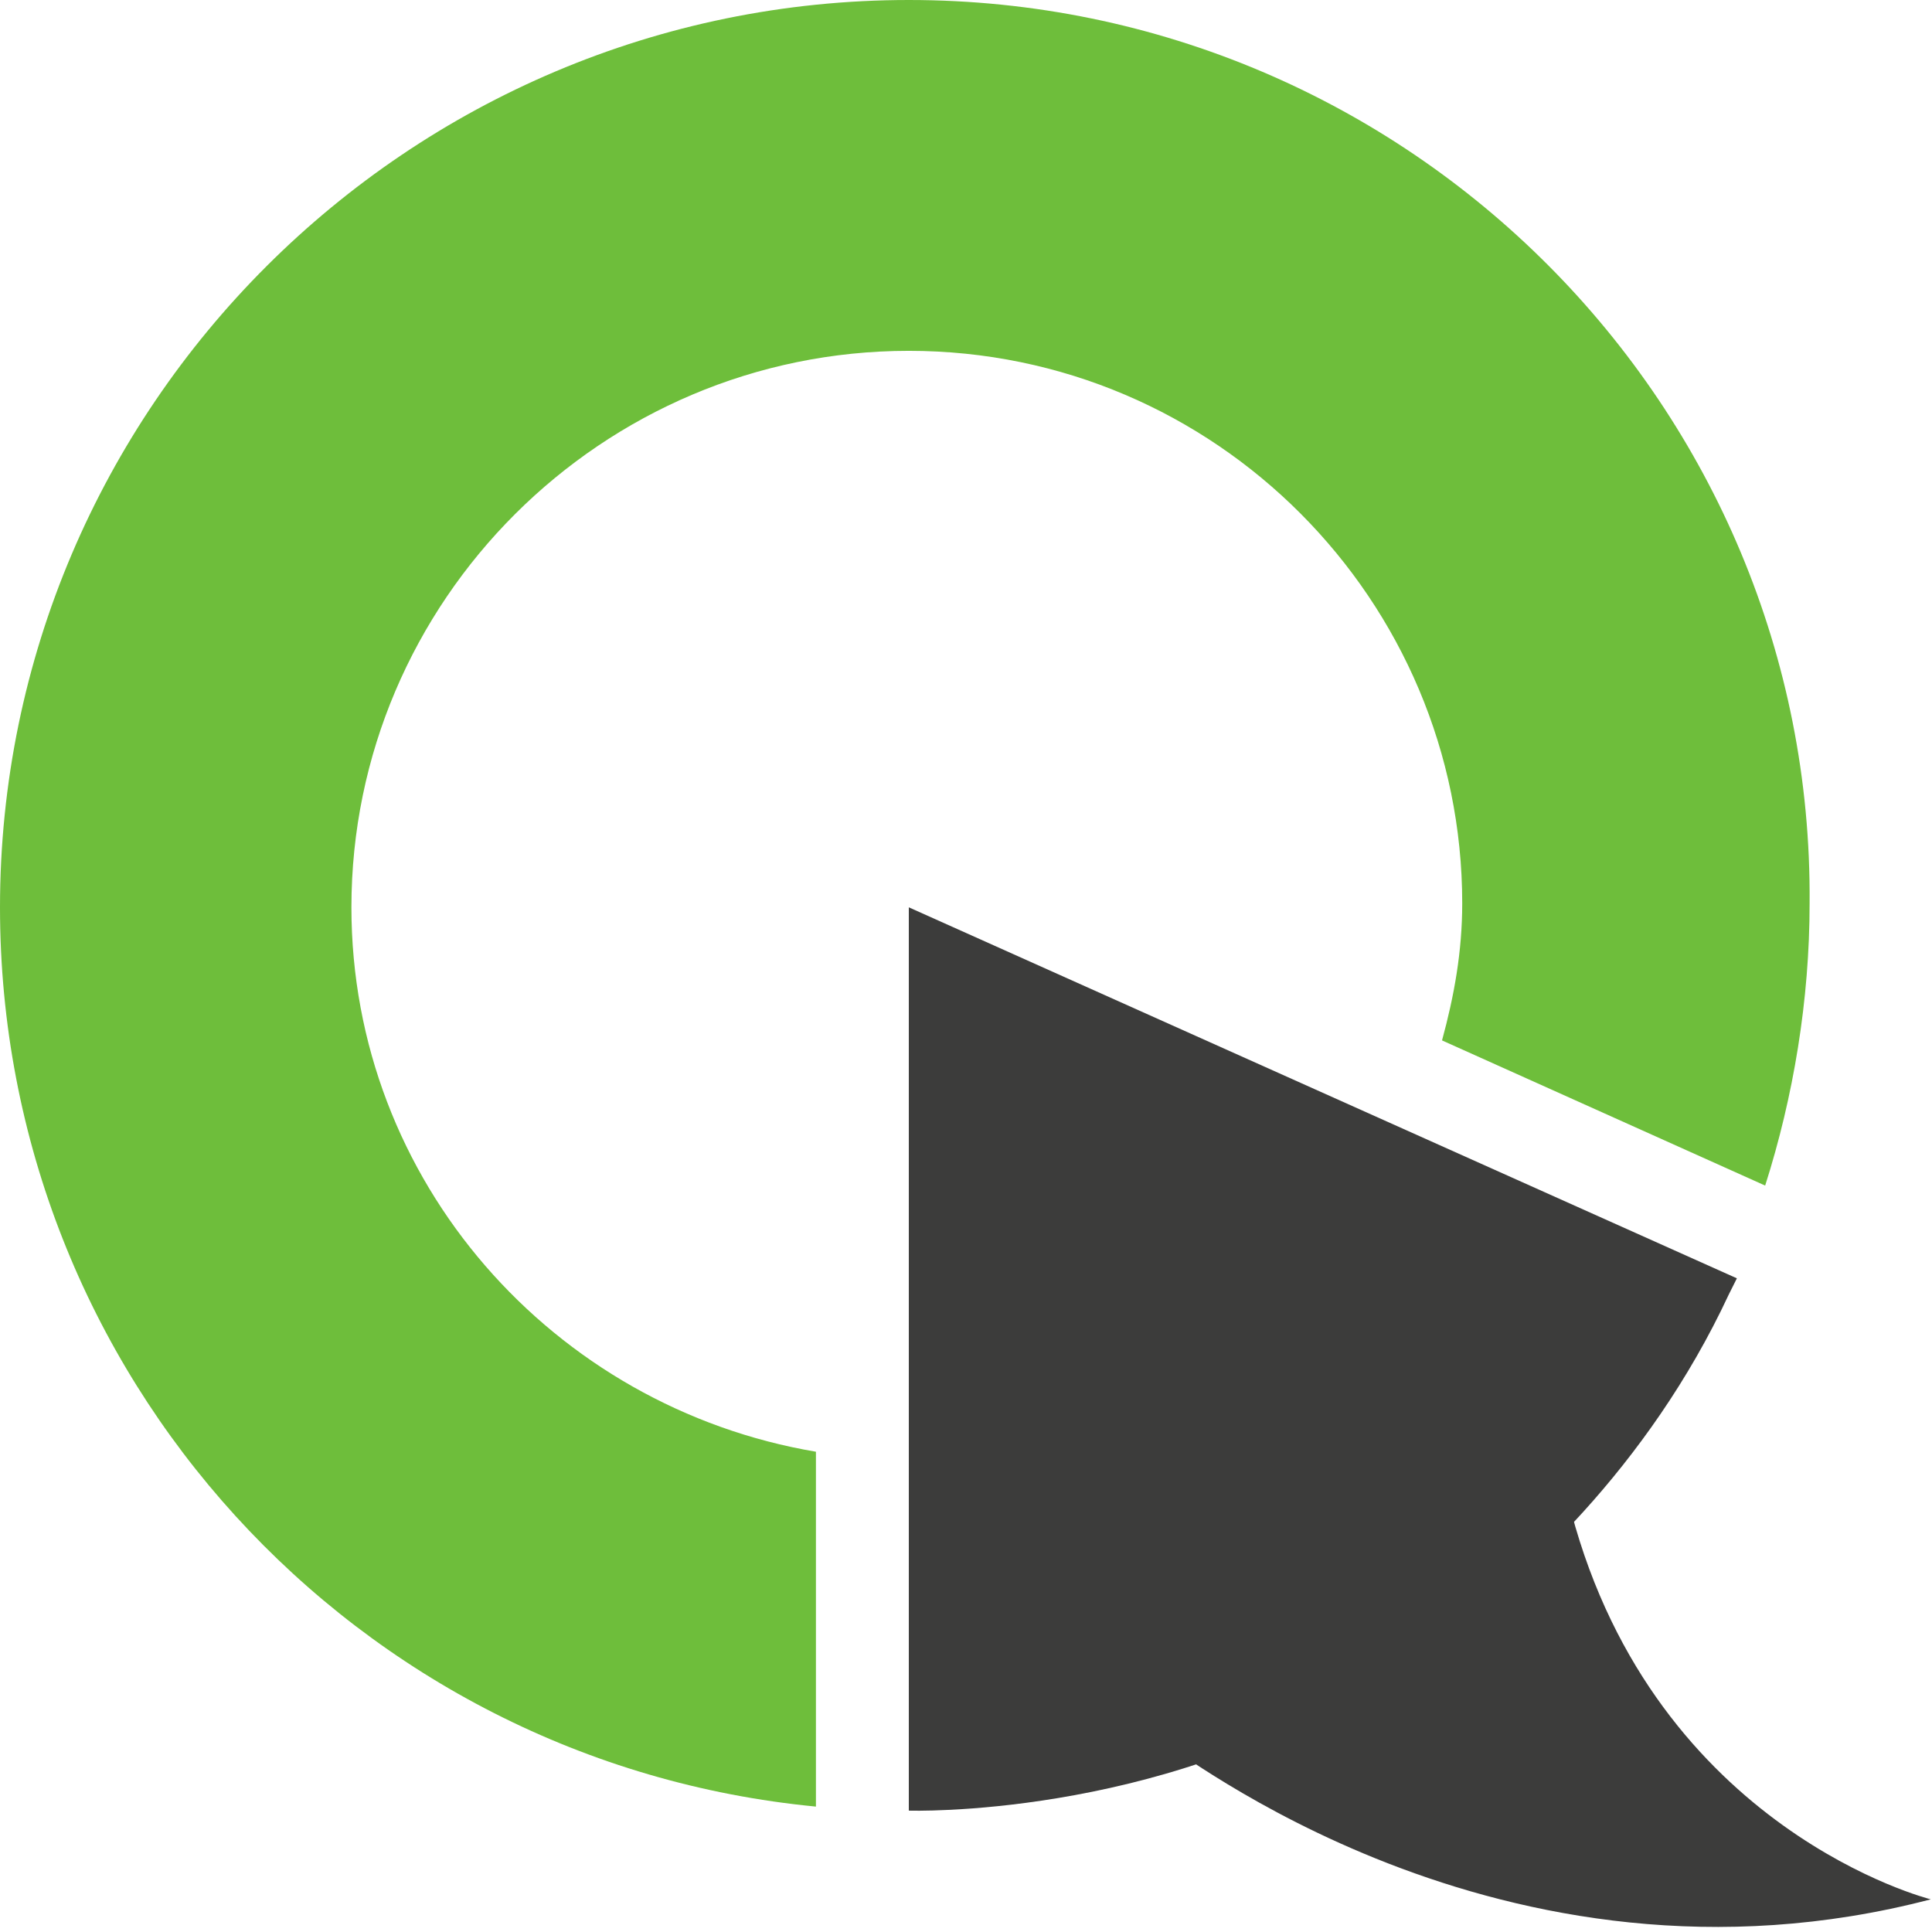 <svg width="373" height="373" viewBox="0 0 373 373" fill="none" xmlns="http://www.w3.org/2000/svg">
<path d="M372.765 366.694C372.765 366.694 319.736 353.458 303.359 291.953L288.542 296.624L244.871 321.538L225.375 337.109C226.155 336.33 289.322 388.493 372.765 366.694Z" fill="#3C3C3B"/>
<path d="M175.461 175.172V280.276V337.11V349.566C175.461 349.566 223.031 351.123 263.583 325.431C263.583 325.431 269.042 322.317 277.62 316.867C293.217 305.968 318.172 283.39 333.769 249.912C334.549 248.355 335.328 246.798 335.328 246.798L175.461 175.172Z" fill="#3C3C3B"/>
<path d="M175.464 67.734C234.732 67.734 282.303 116.003 282.303 174.394C282.303 183.737 280.743 192.301 278.404 200.865L340.791 228.893C346.25 211.765 349.369 193.08 349.369 174.394C350.149 78.633 272.165 0 175.464 0C78.764 0 0 78.633 0 175.173C0 265.484 68.626 340.225 157.528 348.789V280.277C106.838 271.713 67.846 228.114 67.846 175.173C67.846 116.003 116.196 67.734 175.464 67.734Z" fill="#6EBE3B"/>
</svg>
